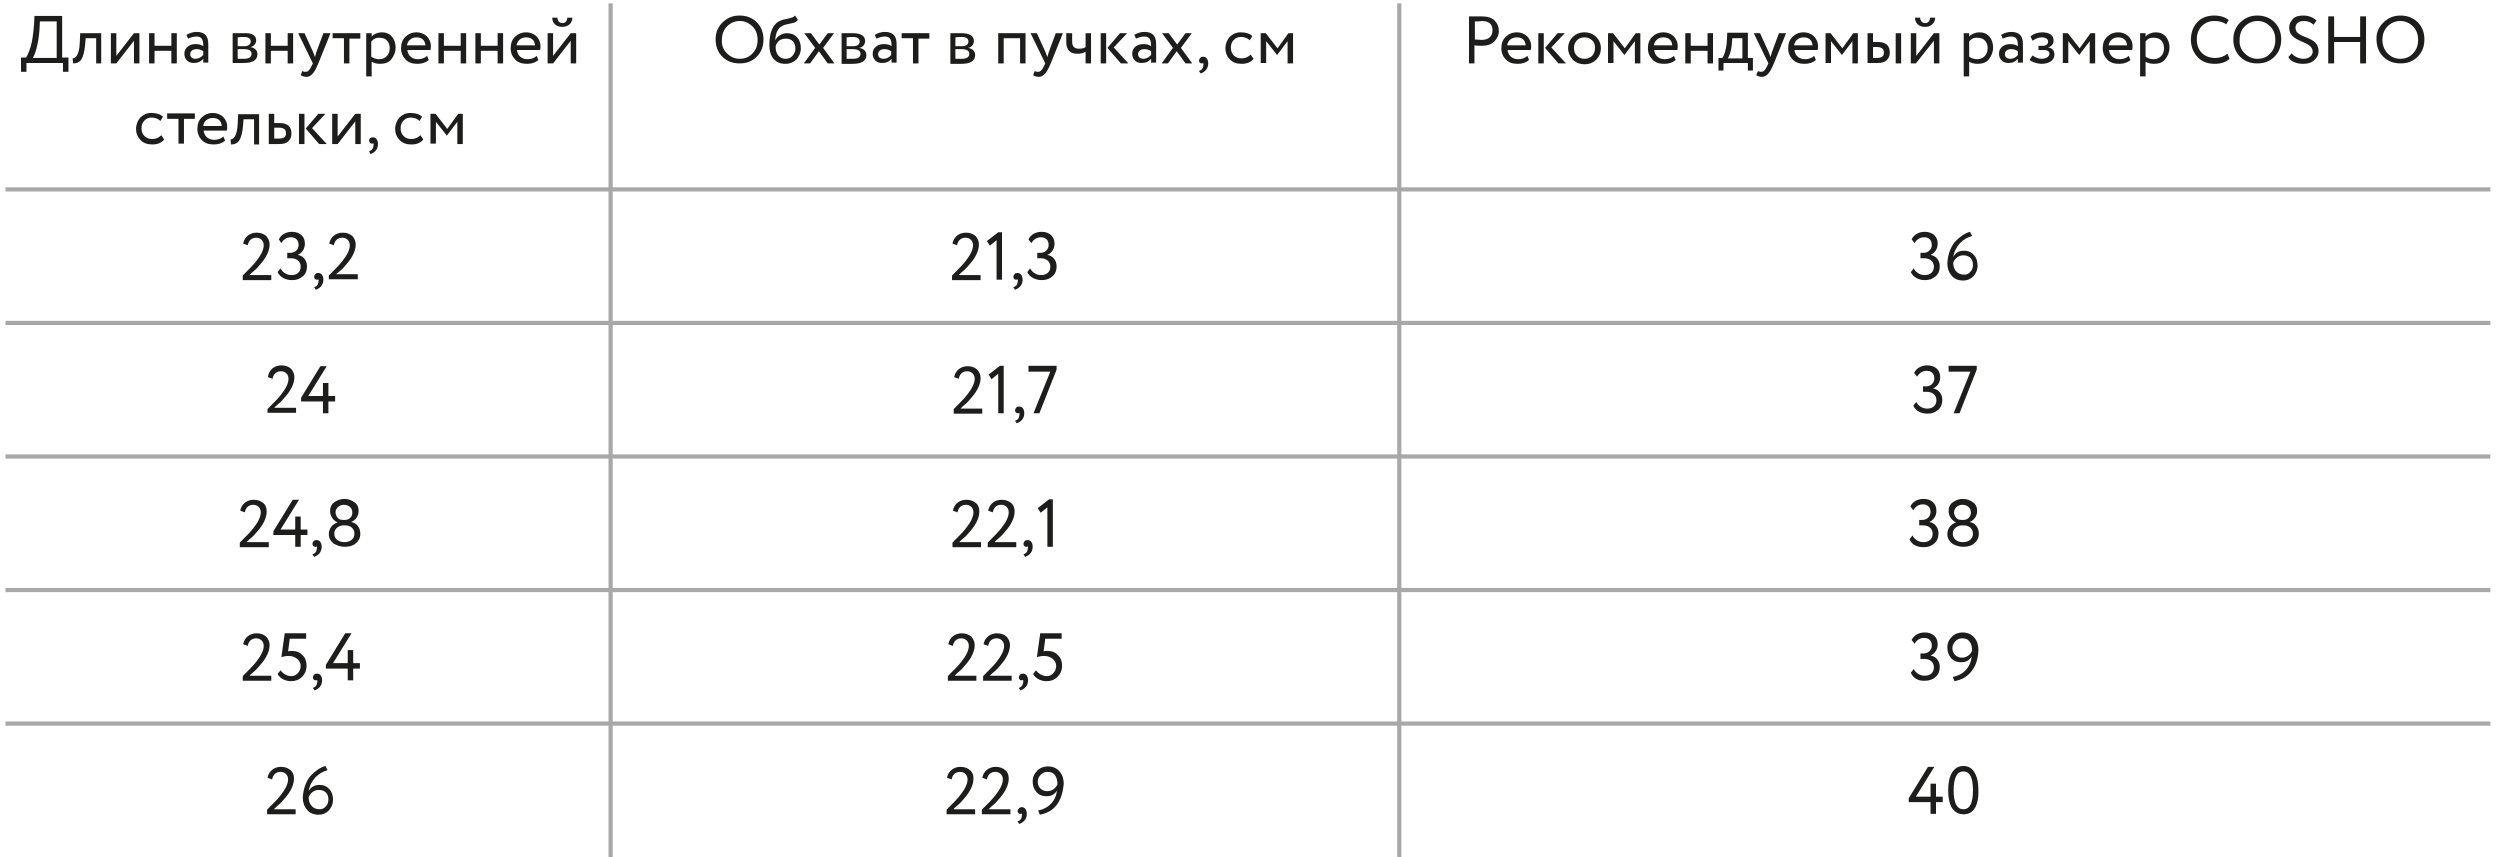 <?xml version="1.0" encoding="UTF-8"?> <!-- Generator: Adobe Illustrator 27.0.0, SVG Export Plug-In . SVG Version: 6.00 Build 0) --> <svg xmlns="http://www.w3.org/2000/svg" xmlns:xlink="http://www.w3.org/1999/xlink" id="Слой_1" x="0px" y="0px" viewBox="0 0 595.3 204.1" style="enable-background:new 0 0 595.3 204.1;" xml:space="preserve"> <style type="text/css"> .st0{fill:none;stroke:#A8A8A8;stroke-miterlimit:10;} .st1{fill:#1D1D1B;} </style> <g> <line class="st0" x1="1.3" y1="45.1" x2="593" y2="45.1"></line> <line class="st0" x1="1.3" y1="76.9" x2="593" y2="76.9"></line> <line class="st0" x1="1.3" y1="108.7" x2="593" y2="108.7"></line> <line class="st0" x1="1.3" y1="140.5" x2="593" y2="140.5"></line> <line class="st0" x1="145.4" y1="0.8" x2="145.4" y2="204.1"></line> <line class="st0" x1="333.2" y1="0.8" x2="333.2" y2="204.1"></line> <g> <g> <path class="st1" d="M5,17.1v-3.4h1.2c0.3-0.4,0.7-1.3,1.1-2.6c0.4-1.3,0.6-3,0.8-5.1l0.1-2.2h6.6v9.9h1.5v3.4H15v-2.1H6.3v2.1H5 z M9.4,7.1C9.3,8.8,9,10.3,8.7,11.5c-0.3,1.2-0.7,2-0.9,2.3h5.7V5.1H9.5L9.4,7.1z"></path> <path class="st1" d="M22.9,15.1V9.1h-2.5l-0.1,1.2c-0.3,4.1-1.4,4.8-2.9,4.8l-0.1-1.2c0.5,0,1.6-0.5,1.7-3.8l0.1-2.2h5v7.2H22.9z "></path> <path class="st1" d="M27.7,15.1h-1.3V7.9h1.3v5.4l4.2-5.4h1.3v7.2h-1.3V9.7L27.7,15.1z"></path> <path class="st1" d="M40.8,15.1v-3h-4v3h-1.3V7.9h1.3v3h4v-3h1.3v7.2H40.8z"></path> <path class="st1" d="M44.4,8.3c0.7-0.4,1.5-0.7,2.4-0.7c2,0,2.8,1,2.8,2.9v4.4h-1.2v-0.9c-0.6,0.7-1.3,1-2.3,1 c-1.3,0-2.2-0.9-2.2-2.2c0-1.4,1.1-2.3,2.7-2.3c0.8,0,1.4,0.2,1.8,0.5c0-1.5-0.3-2.3-1.6-2.3c-0.7,0-1.3,0.2-2,0.5L44.4,8.3z M48.4,13.1v-0.9c-0.4-0.3-1-0.5-1.6-0.5c-0.8,0-1.5,0.4-1.5,1.2c0,0.7,0.5,1.1,1.3,1.1C47.2,14,47.8,13.7,48.4,13.1z"></path> <path class="st1" d="M55.3,7.9c0.2,0,0.5,0,1.1,0s1.1,0,1.5,0C60,7.8,61,8.4,61,9.6c0,0.8-0.6,1.5-1.4,1.6v0 c1.1,0.2,1.7,0.8,1.7,1.7c0,1.4-1.1,2.1-3.3,2.1c-0.3,0-0.8,0-1.4,0c-0.6,0-1,0-1.2,0V7.9z M56.6,8.9V11h1.6 c0.9,0,1.5-0.4,1.5-1.1c0-0.7-0.5-1.1-1.6-1.1C57.7,8.8,57.3,8.8,56.6,8.9z M56.6,11.8V14c0.8,0,1.3,0,1.5,0 c1.2,0,1.8-0.4,1.8-1.2c0-0.7-0.6-1.1-1.8-1.1H56.6z"></path> <path class="st1" d="M68.5,15.1v-3h-4v3h-1.3V7.9h1.3v3h4v-3h1.3v7.2H68.5z"></path> <path class="st1" d="M78.7,7.9l-2.9,7.2c-0.5,1.2-1,2.1-1.4,2.5C74,18,73.6,18.3,73,18.3c-0.5,0-0.9-0.1-1.4-0.4l0.4-1 c0.3,0.2,0.6,0.2,0.8,0.2c0.6,0,1-0.5,1.5-1.6l0.2-0.4l-3.5-7.2h1.5l2.1,4.6c0,0.1,0.2,0.5,0.4,1.1c0.1-0.4,0.2-0.7,0.3-1.1 l1.7-4.6H78.7z"></path> <path class="st1" d="M79.2,9.1V7.9h6.6v1.3h-2.6v5.9h-1.3V9.1H79.2z"></path> <path class="st1" d="M87.2,18.3V7.9h1.3v0.8c0.5-0.6,1.5-1,2.4-1c1,0,1.8,0.3,2.4,1c0.6,0.7,0.9,1.6,0.9,2.6c0,1.1-0.4,2-1,2.8 s-1.6,1.1-2.7,1.1c-0.8,0-1.5-0.2-2-0.5v3.5H87.2z M88.4,9.9v3.6c0.6,0.4,1.2,0.6,1.9,0.6c1.5,0,2.5-1.1,2.5-2.6 c0-1.5-0.9-2.5-2.3-2.5C89.7,8.9,89,9.2,88.4,9.9z"></path> <path class="st1" d="M102.1,14.3c-0.7,0.6-1.6,0.9-2.7,0.9c-1.2,0-2.1-0.3-2.8-1c-0.7-0.7-1.1-1.6-1.1-2.7c0-1.1,0.3-2,1-2.7 c0.7-0.7,1.6-1.1,2.7-1.1c0.9,0,1.7,0.3,2.4,0.9c0.6,0.6,1,1.4,1,2.4c0,0.3,0,0.6-0.1,0.9H97c0.1,1.3,1.1,2.2,2.5,2.2 c0.9,0,1.7-0.3,2.2-0.8L102.1,14.3z M96.9,10.8h4.4c-0.1-1.2-0.8-1.9-2.1-1.9C97.9,8.9,97.1,9.7,96.9,10.8z"></path> <path class="st1" d="M109.7,15.1v-3h-4v3h-1.3V7.9h1.3v3h4v-3h1.3v7.2H109.7z"></path> <path class="st1" d="M118.5,15.1v-3h-4v3h-1.3V7.9h1.3v3h4v-3h1.3v7.2H118.5z"></path> <path class="st1" d="M128.2,14.3c-0.7,0.6-1.6,0.9-2.7,0.9c-1.2,0-2.1-0.3-2.8-1c-0.7-0.7-1.1-1.6-1.1-2.7c0-1.1,0.3-2,1-2.7 c0.7-0.7,1.6-1.1,2.7-1.1c0.9,0,1.7,0.3,2.4,0.9c0.6,0.6,1,1.4,1,2.4c0,0.3,0,0.6-0.1,0.9h-5.5c0.1,1.3,1.1,2.2,2.5,2.2 c0.9,0,1.7-0.3,2.2-0.8L128.2,14.3z M123,10.8h4.4c-0.1-1.2-0.8-1.9-2.1-1.9C124,8.9,123.2,9.7,123,10.8z"></path> <path class="st1" d="M131.7,15.1h-1.3V7.9h1.3v5.4l4.2-5.4h1.3v7.2h-1.3V9.7L131.7,15.1z M132.7,4.2c0.1,0.8,0.5,1.3,1.2,1.3 c0.7,0,1.1-0.4,1.2-1.3h1.2c0,1.3-1,2.2-2.4,2.2c-1.5,0-2.4-0.9-2.4-2.2H132.7z"></path> <path class="st1" d="M39.1,33.2c-0.6,0.8-1.6,1.2-2.8,1.2c-1.2,0-2.1-0.3-2.8-1c-0.7-0.7-1.1-1.6-1.1-2.7c0-1.1,0.4-2,1-2.7 c0.7-0.7,1.6-1.1,2.6-1.1c1.3,0,2.2,0.3,2.8,0.9l-0.6,1c-0.5-0.5-1.2-0.8-2.1-0.8c-0.7,0-1.2,0.2-1.7,0.7 c-0.5,0.5-0.7,1.1-0.7,1.8c0,0.8,0.2,1.4,0.7,1.9s1.1,0.7,1.9,0.7c0.8,0,1.5-0.3,2.1-0.9L39.1,33.2z"></path> <path class="st1" d="M39.8,28.3v-1.3h6.6v1.3h-2.6v5.9h-1.3v-5.9H39.8z"></path> <path class="st1" d="M53.6,33.5c-0.7,0.6-1.6,0.9-2.7,0.9c-1.2,0-2.1-0.3-2.8-1c-0.7-0.7-1.1-1.6-1.1-2.7c0-1.1,0.3-2,1-2.7 c0.7-0.7,1.6-1.1,2.7-1.1c0.9,0,1.7,0.3,2.4,0.9c0.6,0.6,1,1.4,1,2.4c0,0.3,0,0.6-0.1,0.9h-5.5c0.1,1.3,1.1,2.2,2.5,2.2 c0.9,0,1.7-0.3,2.2-0.8L53.6,33.5z M48.4,30h4.4c-0.1-1.2-0.8-1.9-2.1-1.9C49.4,28.1,48.5,28.9,48.4,30z"></path> <path class="st1" d="M60.5,34.3v-5.9h-2.5l-0.1,1.2c-0.3,4.1-1.4,4.8-2.9,4.8l-0.1-1.2c0.5,0,1.6-0.5,1.7-3.8l0.1-2.2h5v7.2H60.5 z"></path> <path class="st1" d="M64,34.3v-7.2h1.3v2.2h1.3c2,0,2.8,1,2.8,2.5c0,0.7-0.2,1.3-0.7,1.8c-0.5,0.5-1.2,0.7-2.3,0.7H64z M65.3,30.4v2.6h1.1c1.2,0,1.7-0.4,1.7-1.3c0-0.9-0.6-1.3-1.7-1.3H65.3z"></path> <path class="st1" d="M71.2,34.3v-7.2h1.3v7.2H71.2z M77.5,27.1l-3.2,3.4l3.5,3.8H76l-3.2-3.7l3-3.5H77.5z"></path> <path class="st1" d="M80.4,34.3h-1.3v-7.2h1.3v5.4l4.2-5.4h1.3v7.2h-1.3v-5.4L80.4,34.3z"></path> <path class="st1" d="M88.8,32.7c0.7,0,1.2,0.6,1.2,1.6c0,1.2-0.7,2-1.8,2.4L87.9,36c0.6-0.2,0.9-0.5,1-1.1c0.1-0.4,0.1-0.6,0-0.8 c-0.1,0.1-0.2,0.1-0.4,0.1c-0.3,0-0.6-0.3-0.6-0.7C87.9,33,88.2,32.7,88.8,32.7z"></path> <path class="st1" d="M100.8,33.2c-0.6,0.8-1.6,1.2-2.8,1.2c-1.2,0-2.1-0.3-2.8-1c-0.7-0.7-1.1-1.6-1.1-2.7c0-1.1,0.4-2,1-2.7 c0.7-0.7,1.6-1.1,2.6-1.1c1.3,0,2.2,0.3,2.8,0.9l-0.6,1c-0.5-0.5-1.2-0.8-2.1-0.8c-0.7,0-1.2,0.2-1.7,0.7 c-0.5,0.5-0.7,1.1-0.7,1.8c0,0.8,0.2,1.4,0.7,1.9s1.1,0.7,1.9,0.7c0.8,0,1.5-0.3,2.1-0.9L100.8,33.2z"></path> <path class="st1" d="M102.5,34.3v-7.2h1.2l2.8,3.6l2.6-3.6h1.1v7.2h-1.3V29l-2.5,3.3h0l-2.6-3.3v5.2H102.5z"></path> </g> </g> <g> <g> <path class="st1" d="M172,5.4c1.1-1.1,2.4-1.7,4.1-1.7c1.6,0,3,0.5,4.1,1.6c1.1,1.1,1.6,2.5,1.6,4.1c0,1.6-0.5,3-1.6,4.1 c-1.1,1.1-2.4,1.6-4.1,1.6c-1.6,0-3-0.5-4.1-1.6c-1.1-1.1-1.6-2.5-1.6-4.1C170.4,7.8,170.9,6.5,172,5.4z M173.1,12.7 c0.8,0.8,1.8,1.3,3,1.3c1.3,0,2.3-0.4,3.1-1.3c0.8-0.8,1.2-1.9,1.2-3.2c0-1.3-0.4-2.4-1.2-3.2c-0.8-0.8-1.8-1.3-3-1.3 c-1.2,0-2.2,0.4-3.1,1.3c-0.8,0.8-1.2,1.9-1.2,3.2C171.8,10.7,172.2,11.8,173.1,12.7z"></path> <path class="st1" d="M190,4.7c-0.3,0.4-0.6,0.6-0.9,0.7c-0.4,0.1-0.8,0.2-1.3,0.3s-1,0.2-1.4,0.4c-1.1,0.5-1.7,1.6-1.8,3.5h0 c0.5-1,1.6-1.7,2.8-1.7c2,0,3.3,1.4,3.3,3.6c0,1-0.4,1.9-1,2.6c-0.7,0.7-1.6,1.1-2.7,1.1c-1.2,0-2.1-0.4-2.8-1.2 c-0.7-0.8-1-1.9-1-3.3c0-3.1,0.9-5.1,2.7-5.8c0.4-0.2,0.9-0.3,1.4-0.4c1-0.2,1.6-0.3,2-0.8L190,4.7z M187,14 c0.7,0,1.3-0.2,1.7-0.7c0.4-0.5,0.7-1,0.7-1.7c0-1.5-0.8-2.4-2.3-2.4c-0.6,0-1.2,0.2-1.6,0.5c-0.4,0.4-0.7,0.8-0.8,1.3 C184.6,12.8,185.6,14,187,14z"></path> <path class="st1" d="M198.6,7.9l-2.6,3.5l2.7,3.7h-1.6l-2.1-2.9l-2.1,2.9h-1.5l2.7-3.7l-2.6-3.5h1.6l2,2.7l2-2.7H198.6z"></path> <path class="st1" d="M200.3,7.9c0.2,0,0.5,0,1.1,0s1.1,0,1.5,0c2.1,0,3.1,0.6,3.1,1.9c0,0.8-0.6,1.5-1.4,1.6v0 c1.1,0.2,1.7,0.8,1.7,1.7c0,1.4-1.1,2.1-3.3,2.1c-0.3,0-0.8,0-1.4,0c-0.6,0-1,0-1.2,0V7.9z M201.6,8.9V11h1.6 c0.9,0,1.5-0.4,1.5-1.1c0-0.7-0.5-1.1-1.6-1.1C202.7,8.8,202.2,8.8,201.6,8.9z M201.6,11.8V14c0.8,0,1.3,0,1.5,0 c1.2,0,1.8-0.4,1.8-1.2c0-0.7-0.6-1.1-1.8-1.1H201.6z"></path> <path class="st1" d="M208.3,8.3c0.7-0.4,1.5-0.7,2.4-0.7c2,0,2.8,1,2.8,2.9v4.4h-1.2v-0.9c-0.6,0.7-1.3,1-2.3,1 c-1.3,0-2.2-0.9-2.2-2.2c0-1.4,1.1-2.3,2.7-2.3c0.8,0,1.4,0.2,1.8,0.5c0-1.5-0.3-2.3-1.6-2.3c-0.7,0-1.3,0.2-2,0.5L208.3,8.3z M212.2,13.1v-0.9c-0.4-0.3-1-0.5-1.6-0.5c-0.8,0-1.5,0.4-1.5,1.2c0,0.7,0.5,1.1,1.3,1.1C211.1,14,211.7,13.7,212.2,13.1z"></path> <path class="st1" d="M214.7,9.1V7.9h6.6v1.3h-2.6v5.9h-1.3V9.1H214.7z"></path> <path class="st1" d="M226.2,7.9c0.2,0,0.5,0,1.1,0s1.1,0,1.5,0c2.1,0,3.1,0.6,3.1,1.9c0,0.8-0.6,1.5-1.4,1.6v0 c1.1,0.2,1.7,0.8,1.7,1.7c0,1.4-1.1,2.1-3.3,2.1c-0.3,0-0.8,0-1.4,0c-0.6,0-1,0-1.2,0V7.9z M227.5,8.9V11h1.6 c0.9,0,1.5-0.4,1.5-1.1c0-0.7-0.5-1.1-1.6-1.1C228.6,8.8,228.1,8.8,227.5,8.9z M227.5,11.8V14c0.8,0,1.3,0,1.5,0 c1.2,0,1.8-0.4,1.8-1.2c0-0.7-0.6-1.1-1.8-1.1H227.5z"></path> <path class="st1" d="M242.9,15.1v-6H239v6h-1.3V7.9h6.5v7.2H242.9z"></path> <path class="st1" d="M253.1,7.9l-2.9,7.2c-0.5,1.2-1,2.1-1.4,2.5c-0.4,0.4-0.9,0.7-1.4,0.7c-0.5,0-0.9-0.1-1.4-0.4l0.4-1 c0.3,0.2,0.6,0.2,0.8,0.2c0.6,0,1-0.5,1.5-1.6l0.2-0.4l-3.5-7.2h1.5l2.1,4.6c0,0.1,0.2,0.5,0.4,1.1c0.1-0.4,0.2-0.7,0.3-1.1 l1.7-4.6H253.1z"></path> <path class="st1" d="M259.8,7.9v7.2h-1.3v-2.8c-0.6,0.4-1.2,0.5-2,0.5c-1.7,0-2.6-0.9-2.6-2.8V7.9h1.4v2c0,1.1,0.5,1.7,1.6,1.7 c0.7,0,1.2-0.1,1.6-0.4V7.9H259.8z"></path> <path class="st1" d="M262.1,15.1V7.9h1.3v7.2H262.1z M268.4,7.9l-3.2,3.4l3.5,3.8h-1.8l-3.2-3.7l3-3.5H268.4z"></path> <path class="st1" d="M270.1,8.3c0.7-0.4,1.5-0.7,2.4-0.7c2,0,2.8,1,2.8,2.9v4.4h-1.2v-0.9c-0.6,0.7-1.3,1-2.3,1 c-1.3,0-2.2-0.9-2.2-2.2c0-1.4,1.1-2.3,2.7-2.3c0.8,0,1.4,0.2,1.8,0.5c0-1.5-0.3-2.3-1.6-2.3c-0.7,0-1.3,0.2-2,0.5L270.1,8.3z M274.1,13.1v-0.9c-0.4-0.3-1-0.5-1.6-0.5c-0.8,0-1.5,0.4-1.5,1.2c0,0.7,0.5,1.1,1.3,1.1C272.9,14,273.5,13.7,274.1,13.1z"></path> <path class="st1" d="M283.8,7.9l-2.6,3.5l2.7,3.7h-1.6l-2.1-2.9l-2.1,2.9h-1.5l2.7-3.7l-2.6-3.5h1.6l2,2.7l2-2.7H283.8z"></path> <path class="st1" d="M286.5,13.5c0.7,0,1.2,0.6,1.2,1.6c0,1.2-0.7,2-1.8,2.4l-0.4-0.6c0.6-0.2,0.9-0.5,1-1.1 c0.1-0.4,0.1-0.6,0-0.8c-0.1,0.1-0.2,0.1-0.4,0.1c-0.3,0-0.6-0.3-0.6-0.7C285.6,13.8,286,13.5,286.5,13.5z"></path> <path class="st1" d="M298.5,14c-0.6,0.8-1.6,1.2-2.8,1.2c-1.2,0-2.1-0.3-2.8-1c-0.7-0.7-1.1-1.6-1.1-2.7c0-1.1,0.4-2,1-2.7 c0.7-0.7,1.6-1.1,2.6-1.1c1.3,0,2.2,0.3,2.8,0.9l-0.6,1c-0.5-0.5-1.2-0.8-2.1-0.8c-0.7,0-1.2,0.2-1.7,0.7 c-0.5,0.5-0.7,1.1-0.7,1.8c0,0.8,0.2,1.4,0.7,1.9s1.1,0.7,1.9,0.7c0.8,0,1.5-0.3,2.1-0.9L298.5,14z"></path> <path class="st1" d="M300.2,15.1V7.9h1.2l2.8,3.6l2.6-3.6h1.1v7.2h-1.3V9.8l-2.5,3.3h0l-2.6-3.3v5.2H300.2z"></path> </g> </g> <g> <g> <path class="st1" d="M351.2,15.1h-1.4V3.9c0.2,0,0.7,0,1.4,0c0.8,0,1.3,0,1.5,0c1.5,0,2.5,0.3,3.2,1c0.7,0.7,1,1.5,1,2.5 c0,1-0.4,1.8-1.1,2.5c-0.7,0.7-1.7,1-3,1c-0.6,0-1.2,0-1.7-0.1V15.1z M351.2,5.1v4.3c0.6,0,1.2,0.1,1.6,0.1 c1.6,0,2.6-0.8,2.6-2.3c0-1.4-0.8-2.2-2.6-2.2C352.5,5.1,351.9,5.1,351.2,5.1z"></path> <path class="st1" d="M364.1,14.3c-0.7,0.6-1.6,0.9-2.7,0.9c-1.2,0-2.1-0.3-2.8-1c-0.7-0.7-1.1-1.6-1.1-2.7c0-1.1,0.3-2,1-2.7 c0.7-0.7,1.6-1.1,2.7-1.1c0.9,0,1.7,0.3,2.4,0.9c0.6,0.6,1,1.4,1,2.4c0,0.3,0,0.6-0.1,0.9H359c0.1,1.3,1.1,2.2,2.5,2.2 c0.9,0,1.7-0.3,2.2-0.8L364.1,14.3z M358.9,10.8h4.4c-0.1-1.2-0.8-1.9-2.1-1.9C359.9,8.9,359,9.7,358.9,10.8z"></path> <path class="st1" d="M366.3,15.1V7.9h1.3v7.2H366.3z M372.6,7.9l-3.2,3.4l3.5,3.8h-1.8l-3.2-3.7l3-3.5H372.6z"></path> <path class="st1" d="M373.4,11.5c0-1.1,0.4-2,1.1-2.7c0.7-0.7,1.6-1.1,2.8-1.1c1.1,0,2.1,0.4,2.8,1.1c0.7,0.7,1.1,1.6,1.1,2.7 s-0.4,2-1.1,2.7c-0.7,0.7-1.6,1.1-2.8,1.1c-1.1,0-2.1-0.4-2.8-1.1C373.8,13.4,373.4,12.5,373.4,11.5z M375.5,13.3 c0.5,0.5,1.1,0.7,1.8,0.7c1.5,0,2.5-1,2.5-2.6c0-0.8-0.2-1.4-0.7-1.8c-0.5-0.5-1.1-0.7-1.8-0.7c-0.7,0-1.3,0.2-1.8,0.7 c-0.5,0.5-0.7,1.1-0.7,1.8C374.8,12.2,375,12.8,375.5,13.3z"></path> <path class="st1" d="M382.9,15.1V7.9h1.2l2.8,3.6l2.6-3.6h1.1v7.2h-1.3V9.8l-2.5,3.3h0l-2.6-3.3v5.2H382.9z"></path> <path class="st1" d="M399,14.3c-0.7,0.6-1.6,0.9-2.7,0.9c-1.2,0-2.1-0.3-2.8-1c-0.7-0.7-1.1-1.6-1.1-2.7c0-1.1,0.3-2,1-2.7 c0.7-0.7,1.6-1.1,2.7-1.1c0.9,0,1.7,0.3,2.4,0.9c0.6,0.6,1,1.4,1,2.4c0,0.3,0,0.6-0.1,0.9h-5.5c0.1,1.3,1.1,2.2,2.5,2.2 c0.9,0,1.7-0.3,2.2-0.8L399,14.3z M393.8,10.8h4.4c-0.1-1.2-0.8-1.9-2.1-1.9C394.8,8.9,394,9.7,393.8,10.8z"></path> <path class="st1" d="M406.6,15.1v-3h-4v3h-1.3V7.9h1.3v3h4v-3h1.3v7.2H406.6z"></path> <path class="st1" d="M409.2,16.8v-3h0.9c0.5-0.6,1-2.2,1.1-4.1l0.1-1.9h4.9v6h1.2v3h-1.2v-1.8h-5.8v1.8H409.2z M412.4,10.3 c-0.1,1.7-0.6,3.1-1,3.6h3.5V9.1h-2.4L412.4,10.3z"></path> <path class="st1" d="M425.3,7.9l-2.9,7.2c-0.5,1.2-1,2.1-1.4,2.5c-0.4,0.4-0.9,0.7-1.4,0.7c-0.5,0-0.9-0.1-1.4-0.4l0.4-1 c0.3,0.2,0.6,0.2,0.8,0.2c0.6,0,1-0.5,1.5-1.6l0.2-0.4l-3.5-7.2h1.5l2.1,4.6c0,0.1,0.2,0.5,0.4,1.1c0.1-0.4,0.2-0.7,0.3-1.1 l1.7-4.6H425.3z"></path> <path class="st1" d="M432.4,14.3c-0.7,0.6-1.6,0.9-2.7,0.9c-1.2,0-2.1-0.3-2.8-1c-0.7-0.7-1.1-1.6-1.1-2.7c0-1.1,0.3-2,1-2.7 c0.7-0.7,1.6-1.1,2.7-1.1c0.9,0,1.7,0.3,2.4,0.9c0.6,0.6,1,1.4,1,2.4c0,0.3,0,0.6-0.1,0.9h-5.5c0.1,1.3,1.1,2.2,2.5,2.2 c0.9,0,1.7-0.3,2.2-0.8L432.4,14.3z M427.2,10.8h4.4c-0.1-1.2-0.8-1.9-2.1-1.9C428.2,8.9,427.4,9.7,427.2,10.8z"></path> <path class="st1" d="M434.7,15.1V7.9h1.2l2.8,3.6l2.6-3.6h1.1v7.2h-1.3V9.8l-2.5,3.3h0L436,9.8v5.2H434.7z"></path> <path class="st1" d="M444.7,15.1V7.9h1.3V10h1.2c2,0,2.8,1,2.8,2.5c0,0.7-0.2,1.3-0.7,1.8c-0.5,0.5-1.2,0.7-2.3,0.7H444.7z M446,11.2v2.6h0.9c1.2,0,1.7-0.4,1.7-1.3s-0.6-1.3-1.7-1.3H446z M451.4,15.1V7.9h1.3v7.2H451.4z"></path> <path class="st1" d="M456.2,15.1H455V7.9h1.3v5.4l4.2-5.4h1.3v7.2h-1.3V9.7L456.2,15.1z M457.2,4.2c0.1,0.8,0.5,1.3,1.2,1.3 c0.7,0,1.1-0.4,1.2-1.3h1.2c0,1.3-1,2.2-2.4,2.2c-1.5,0-2.4-0.9-2.4-2.2H457.2z"></path> <path class="st1" d="M467.6,18.3V7.9h1.3v0.8c0.5-0.6,1.5-1,2.4-1c1,0,1.8,0.3,2.4,1c0.6,0.7,0.9,1.6,0.9,2.6c0,1.1-0.4,2-1,2.8 s-1.6,1.1-2.7,1.1c-0.8,0-1.5-0.2-2-0.5v3.5H467.6z M468.9,9.9v3.6c0.6,0.4,1.2,0.6,1.9,0.6c1.5,0,2.5-1.1,2.5-2.6 c0-1.5-0.9-2.5-2.3-2.5C470.1,8.9,469.4,9.2,468.9,9.9z"></path> <path class="st1" d="M476.5,8.3c0.7-0.4,1.5-0.7,2.4-0.7c2,0,2.8,1,2.8,2.9v4.4h-1.2v-0.9c-0.6,0.7-1.3,1-2.3,1 c-1.3,0-2.2-0.9-2.2-2.2c0-1.4,1.1-2.3,2.7-2.3c0.8,0,1.4,0.2,1.8,0.5c0-1.5-0.3-2.3-1.6-2.3c-0.7,0-1.3,0.2-2,0.5L476.5,8.3z M480.5,13.1v-0.9c-0.4-0.3-1-0.5-1.6-0.5c-0.8,0-1.5,0.4-1.5,1.2c0,0.7,0.5,1.1,1.3,1.1C479.4,14,480,13.7,480.5,13.1z"></path> <path class="st1" d="M484.5,14.9c-0.6-0.2-1-0.4-1.2-0.7l0.7-1c0.6,0.5,1.5,0.8,2.1,0.8c1.1,0,1.9-0.5,1.9-1.2 c0-0.6-0.5-0.9-1.4-0.9h-1.2v-1h1.1c0.7,0,1.2-0.4,1.2-1c0-0.6-0.6-1-1.5-1c-0.8,0-1.5,0.3-2.2,0.8l-0.5-1c0.6-0.6,1.7-1,2.8-1 c1.7,0,2.7,0.7,2.7,1.9c0,0.8-0.4,1.4-1.3,1.7v0c1,0.1,1.5,0.8,1.5,1.7c0,1.3-1.2,2.2-3.1,2.2C485.7,15.2,485.1,15.1,484.5,14.9z "></path> <path class="st1" d="M491.2,15.1V7.9h1.2l2.8,3.6l2.6-3.6h1.1v7.2h-1.3V9.8l-2.5,3.3h0l-2.6-3.3v5.2H491.2z"></path> <path class="st1" d="M507.3,14.3c-0.7,0.6-1.6,0.9-2.7,0.9c-1.2,0-2.1-0.3-2.8-1c-0.7-0.7-1.1-1.6-1.1-2.7c0-1.1,0.3-2,1-2.7 c0.7-0.7,1.6-1.1,2.7-1.1c0.9,0,1.7,0.3,2.4,0.9c0.6,0.6,1,1.4,1,2.4c0,0.3,0,0.6-0.1,0.9h-5.5c0.1,1.3,1.1,2.2,2.5,2.2 c0.9,0,1.7-0.3,2.2-0.8L507.3,14.3z M502.1,10.8h4.4c-0.1-1.2-0.8-1.9-2.1-1.9C503.1,8.9,502.3,9.7,502.1,10.8z"></path> <path class="st1" d="M509.6,18.3V7.9h1.3v0.8c0.5-0.6,1.5-1,2.4-1c1,0,1.8,0.3,2.4,1c0.6,0.7,0.9,1.6,0.9,2.6c0,1.1-0.4,2-1,2.8 s-1.6,1.1-2.7,1.1c-0.8,0-1.5-0.2-2-0.5v3.5H509.6z M510.9,9.9v3.6c0.6,0.4,1.2,0.6,1.9,0.6c1.5,0,2.5-1.1,2.5-2.6 c0-1.5-0.9-2.5-2.3-2.5C512.1,8.9,511.4,9.2,510.9,9.9z"></path> <path class="st1" d="M530.9,14c-0.8,0.8-2.1,1.2-3.5,1.2c-1.7,0-3.1-0.5-4.1-1.6c-1-1.1-1.6-2.4-1.6-4.2c0-1.6,0.5-3,1.5-4.1 c1-1.1,2.4-1.6,4.1-1.6c1.4,0,2.6,0.4,3.4,1.1l-0.6,1c-0.8-0.6-1.7-0.8-2.8-0.8c-1.2,0-2.2,0.4-3,1.2c-0.8,0.8-1.2,1.9-1.2,3.2 c0,1.3,0.4,2.4,1.2,3.2c0.8,0.8,1.9,1.2,3.2,1.2c1.1,0,2-0.3,2.9-1L530.9,14z"></path> <path class="st1" d="M533.4,5.4c1.1-1.1,2.4-1.7,4.1-1.7c1.6,0,3,0.5,4.1,1.6c1.1,1.1,1.6,2.5,1.6,4.1c0,1.6-0.5,3-1.6,4.1 c-1.1,1.1-2.4,1.6-4.1,1.6c-1.6,0-3-0.5-4.1-1.6c-1.1-1.1-1.6-2.5-1.6-4.1C531.8,7.8,532.3,6.5,533.4,5.4z M534.5,12.7 c0.8,0.8,1.8,1.3,3,1.3c1.3,0,2.3-0.4,3.1-1.3c0.8-0.8,1.2-1.9,1.2-3.2c0-1.3-0.4-2.4-1.2-3.2c-0.8-0.8-1.8-1.3-3-1.3 c-1.2,0-2.2,0.4-3.1,1.3c-0.8,0.8-1.2,1.9-1.2,3.2C533.2,10.7,533.6,11.8,534.5,12.7z"></path> <path class="st1" d="M545.1,6.6c0-0.8,0.3-1.5,0.9-2.1c0.6-0.6,1.4-0.8,2.5-0.8c1.3,0,2.4,0.5,3.1,1.2l-0.7,1 c-0.6-0.6-1.4-0.9-2.3-0.9c-1.2,0-2,0.6-2,1.6c0,2.8,5.5,1.7,5.5,5.6c0,0.9-0.4,1.6-1.1,2.2c-0.7,0.6-1.6,0.8-2.6,0.8 c-0.7,0-1.4-0.1-2.1-0.4c-0.7-0.3-1.2-0.7-1.4-1.2l0.8-0.9c0.6,0.8,1.8,1.3,2.8,1.3c1.2,0,2.2-0.7,2.2-1.7 C550.6,9.5,545.1,10.3,545.1,6.6z"></path> <path class="st1" d="M562,15.1V10h-6.2v5.1h-1.4V3.9h1.4v4.9h6.2V3.9h1.4v11.2H562z"></path> <path class="st1" d="M567.5,5.4c1.1-1.1,2.4-1.7,4.1-1.7c1.6,0,3,0.5,4.1,1.6c1.1,1.1,1.6,2.5,1.6,4.1c0,1.6-0.5,3-1.6,4.1 c-1.1,1.1-2.4,1.6-4.1,1.6c-1.6,0-3-0.5-4.1-1.6c-1.1-1.1-1.6-2.5-1.6-4.1C565.8,7.8,566.4,6.5,567.5,5.4z M568.5,12.7 c0.8,0.8,1.8,1.3,3,1.3c1.3,0,2.3-0.4,3.1-1.3c0.8-0.8,1.2-1.9,1.2-3.2c0-1.3-0.4-2.4-1.2-3.2c-0.8-0.8-1.8-1.3-3-1.3 c-1.2,0-2.2,0.4-3.1,1.3c-0.8,0.8-1.2,1.9-1.2,3.2C567.3,10.7,567.7,11.8,568.5,12.7z"></path> </g> </g> <g> <path class="st1" d="M57.8,66.6v-1c1.5-1.5,2.6-2.6,3.2-3.4c1.2-1.5,1.8-2.8,1.8-3.8c0-1-0.7-1.8-1.8-1.8c-1,0-1.8,0.6-2,1.8 l-1.1-0.4c0.3-1.6,1.6-2.6,3.2-2.6c1,0,1.7,0.3,2.3,0.8c0.5,0.6,0.8,1.2,0.8,2c0,1.5-0.8,3.1-2.1,4.6c-0.6,0.7-1.1,1.3-1.5,1.6 s-0.8,0.7-1.2,1.1h5.2v1.2H57.8z"></path> <path class="st1" d="M66.1,64.8l0.7-0.9c0.5,1,1.5,1.6,2.6,1.6c1.4,0,2.2-0.8,2.2-2c0-1.2-0.9-2-2.3-2h-0.9v-1.3h0.8 c0.5,0,1-0.2,1.3-0.5c0.4-0.4,0.6-0.8,0.6-1.4c0-1.1-0.7-1.8-1.8-1.8c-1,0-1.8,0.5-2.3,1.4L66.4,57c0.5-1.1,1.7-1.8,3.1-1.8 c1.9,0,3.1,1.1,3.1,2.8c0,1.2-0.6,2.2-1.7,2.7v0c1.3,0.2,2.2,1.3,2.2,2.7c0,1-0.3,1.8-1,2.4s-1.5,0.9-2.5,0.9 C67.9,66.7,66.7,66,66.1,64.8z"></path> <path class="st1" d="M75.8,65c0.7,0,1.2,0.6,1.2,1.6c0,1.2-0.7,2-1.8,2.4l-0.4-0.6c0.6-0.2,0.9-0.5,1-1.1c0.1-0.4,0.1-0.6,0-0.8 c-0.1,0.1-0.2,0.1-0.4,0.1c-0.3,0-0.6-0.3-0.6-0.7C74.9,65.3,75.2,65,75.8,65z"></path> <path class="st1" d="M78.3,66.6v-1c1.5-1.5,2.6-2.6,3.2-3.4c1.2-1.5,1.8-2.8,1.8-3.8c0-1-0.7-1.8-1.8-1.8c-1,0-1.8,0.6-2,1.8 l-1.1-0.4c0.3-1.6,1.6-2.6,3.2-2.6c1,0,1.7,0.3,2.3,0.8c0.5,0.6,0.8,1.2,0.8,2c0,1.5-0.8,3.1-2.1,4.6c-0.6,0.7-1.1,1.3-1.5,1.6 S80.4,65,80,65.3h5.2v1.2H78.3z"></path> </g> <g> <path class="st1" d="M226.7,66.6v-1c1.5-1.5,2.6-2.6,3.2-3.4c1.2-1.5,1.8-2.8,1.8-3.8c0-1-0.7-1.8-1.8-1.8c-1,0-1.8,0.6-2,1.8 l-1.1-0.4c0.3-1.6,1.6-2.6,3.2-2.6c1,0,1.7,0.3,2.3,0.8c0.5,0.6,0.8,1.2,0.8,2c0,1.5-0.8,3.1-2.1,4.6c-0.6,0.7-1.1,1.3-1.5,1.6 s-0.8,0.7-1.2,1.1h5.2v1.2H226.7z"></path> <path class="st1" d="M235,57.4l2.7-2.1h0.9v11.3h-1.3v-9.4l-1.6,1.3L235,57.4z"></path> <path class="st1" d="M242.3,65c0.7,0,1.2,0.6,1.2,1.6c0,1.2-0.7,2-1.8,2.4l-0.4-0.6c0.6-0.2,0.9-0.5,1-1.1c0.1-0.4,0.1-0.6,0-0.8 c-0.1,0.1-0.2,0.1-0.4,0.1c-0.3,0-0.6-0.3-0.6-0.7C241.4,65.3,241.7,65,242.3,65z"></path> <path class="st1" d="M244.6,64.8l0.7-0.9c0.5,1,1.5,1.6,2.6,1.6c1.4,0,2.2-0.8,2.2-2c0-1.2-0.9-2-2.3-2H247v-1.3h0.8 c0.5,0,1-0.2,1.3-0.5c0.4-0.4,0.6-0.8,0.6-1.4c0-1.1-0.7-1.8-1.8-1.8c-1,0-1.8,0.5-2.3,1.4l-0.7-0.9c0.5-1.1,1.7-1.8,3.1-1.8 c1.9,0,3.1,1.1,3.1,2.8c0,1.2-0.6,2.2-1.7,2.7v0c1.3,0.2,2.2,1.3,2.2,2.7c0,1-0.3,1.8-1,2.4s-1.5,0.9-2.5,0.9 C246.5,66.7,245.2,66,244.6,64.8z"></path> </g> <g> <path class="st1" d="M455,64.8l0.7-0.9c0.5,1,1.5,1.6,2.6,1.6c1.4,0,2.2-0.8,2.2-2c0-1.2-0.9-2-2.3-2h-0.9v-1.3h0.8 c0.5,0,1-0.2,1.3-0.5c0.4-0.4,0.6-0.8,0.6-1.4c0-1.1-0.7-1.8-1.8-1.8c-1,0-1.8,0.5-2.3,1.4l-0.7-0.9c0.5-1.1,1.7-1.8,3.1-1.8 c1.9,0,3.1,1.1,3.1,2.8c0,1.2-0.6,2.2-1.7,2.7v0c1.3,0.2,2.2,1.3,2.2,2.7c0,1-0.3,1.8-1,2.4s-1.5,0.9-2.5,0.9 C456.8,66.7,455.6,66,455,64.8z"></path> <path class="st1" d="M465.5,57.6c1.1-1.2,2.4-2.1,3.6-2.4l0.5,1c-1.1,0.3-2,0.8-2.9,1.7c-0.8,0.9-1.4,2-1.6,3.3 c0.5-1,1.4-1.5,2.6-1.5c0.9,0,1.7,0.3,2.3,1c0.6,0.6,0.9,1.5,0.9,2.5c0,1.1-0.4,1.9-1,2.6c-0.7,0.7-1.5,1-2.4,1 c-1.2,0-2.2-0.4-2.8-1.2c-0.7-0.8-1-1.8-1-2.9C463.8,60.6,464.5,58.8,465.5,57.6z M465.8,64.6c0.4,0.5,1.1,0.8,1.9,0.8 c0.6,0,1.1-0.2,1.5-0.7c0.4-0.4,0.6-1,0.6-1.6c0-1.4-0.8-2.3-2.3-2.3c-1.2,0-2,0.8-2.4,1.7C465.1,63.4,465.3,64.1,465.8,64.6z"></path> </g> <g> <path class="st1" d="M63.7,98.4v-1c1.5-1.5,2.6-2.6,3.2-3.4c1.2-1.5,1.8-2.8,1.8-3.8c0-1-0.7-1.8-1.8-1.8c-1,0-1.8,0.6-2,1.8 l-1.1-0.4C64,88,65.4,87,67,87c1,0,1.7,0.3,2.3,0.8c0.5,0.6,0.8,1.2,0.8,2c0,1.5-0.8,3.1-2.1,4.6c-0.6,0.7-1.1,1.3-1.5,1.6 s-0.8,0.7-1.2,1.1h5.2v1.2H63.7z"></path> <path class="st1" d="M76.9,98.4v-2.8h-5.2v-0.9l4.6-7.5h1.5l-4.4,7.1h3.5v-3.1h1.3v3.1h1.6v1.3h-1.6v2.8H76.9z"></path> </g> <g> <path class="st1" d="M227.1,98.4v-1c1.5-1.5,2.6-2.6,3.2-3.4c1.2-1.5,1.8-2.8,1.8-3.8c0-1-0.7-1.8-1.8-1.8c-1,0-1.8,0.6-2,1.8 l-1.1-0.4c0.3-1.6,1.6-2.6,3.2-2.6c1,0,1.7,0.3,2.3,0.8c0.5,0.6,0.8,1.2,0.8,2c0,1.5-0.8,3.1-2.1,4.6c-0.6,0.7-1.1,1.3-1.5,1.6 s-0.8,0.7-1.2,1.1h5.2v1.2H227.1z"></path> <path class="st1" d="M235.4,89.2l2.7-2.1h0.9v11.3h-1.3v-9.4l-1.6,1.3L235.4,89.2z"></path> <path class="st1" d="M242.7,96.8c0.7,0,1.2,0.6,1.2,1.6c0,1.2-0.7,2-1.8,2.4l-0.4-0.6c0.6-0.2,0.9-0.5,1-1.1 c0.1-0.4,0.1-0.6,0-0.8c-0.1,0.1-0.2,0.1-0.4,0.1c-0.3,0-0.6-0.3-0.6-0.7C241.8,97.1,242.1,96.8,242.7,96.8z"></path> <path class="st1" d="M244.9,88.4v-1.3h6.7V88l-4.1,10.4h-1.4l4-9.9H244.9z"></path> </g> <g> <path class="st1" d="M455.6,96.6l0.7-0.9c0.5,1,1.5,1.6,2.6,1.6c1.4,0,2.2-0.8,2.2-2c0-1.2-0.9-2-2.3-2h-0.9V92h0.8 c0.5,0,1-0.2,1.3-0.5c0.4-0.4,0.6-0.8,0.6-1.4c0-1.1-0.7-1.8-1.8-1.8c-1,0-1.8,0.5-2.3,1.4l-0.7-0.9c0.5-1.1,1.7-1.8,3.1-1.8 c1.9,0,3.1,1.1,3.1,2.8c0,1.2-0.6,2.2-1.7,2.7v0c1.3,0.2,2.2,1.3,2.2,2.7c0,1-0.3,1.8-1,2.4s-1.5,0.9-2.5,0.9 C457.4,98.5,456.1,97.8,455.6,96.6z"></path> <path class="st1" d="M464,88.4v-1.3h6.7V88l-4.1,10.4h-1.4l4-9.9H464z"></path> </g> <g> <path class="st1" d="M57.1,130.2v-1c1.5-1.5,2.6-2.6,3.2-3.4c1.2-1.5,1.8-2.8,1.8-3.8c0-1-0.7-1.8-1.8-1.8c-1,0-1.8,0.6-2,1.8 l-1.1-0.4c0.3-1.6,1.6-2.6,3.2-2.6c1,0,1.7,0.3,2.3,0.8s0.8,1.2,0.8,2c0,1.5-0.8,3.1-2.1,4.6c-0.6,0.7-1.1,1.3-1.5,1.6 s-0.8,0.7-1.2,1.1H64v1.2H57.1z"></path> <path class="st1" d="M70.3,130.2v-2.8h-5.2v-0.9l4.6-7.5h1.5l-4.4,7.1h3.5V123h1.3v3.1h1.6v1.3h-1.6v2.8H70.3z"></path> <path class="st1" d="M75.4,128.6c0.7,0,1.2,0.6,1.2,1.6c0,1.2-0.7,2-1.8,2.4l-0.4-0.6c0.6-0.2,0.9-0.5,1-1.1 c0.1-0.4,0.1-0.6,0-0.8c-0.1,0.1-0.2,0.1-0.4,0.1c-0.3,0-0.6-0.3-0.6-0.7C74.5,128.9,74.8,128.6,75.4,128.6z"></path> <path class="st1" d="M80.4,124.4L80.4,124.4c-1-0.4-1.8-1.5-1.8-2.7c0-0.9,0.3-1.6,1-2.1c0.7-0.5,1.5-0.8,2.4-0.8s1.7,0.3,2.4,0.8 c0.7,0.5,1,1.2,1,2.1c0,1.1-0.7,2.2-1.8,2.6v0c1.3,0.2,2.2,1.3,2.2,2.8c0,1-0.4,1.7-1.1,2.3s-1.6,0.8-2.6,0.8s-1.9-0.3-2.7-0.8 c-0.7-0.6-1.1-1.3-1.1-2.2C78.3,125.9,79.1,124.8,80.4,124.4z M81.8,125.1c-0.6,0-1.1,0.2-1.6,0.6c-0.4,0.4-0.6,0.8-0.6,1.4 c0,1.2,1,2,2.4,2c1.4,0,2.4-0.8,2.4-2c0-1.2-0.9-2-2.2-2H81.8z M82.2,123.8c0.5,0,0.9-0.2,1.2-0.5c0.4-0.4,0.5-0.8,0.5-1.3 c0-1.1-0.9-1.8-2-1.8c-1.1,0-2,0.8-2,1.8c0,0.5,0.2,0.9,0.5,1.3s0.8,0.5,1.3,0.5H82.2z"></path> </g> <g> <path class="st1" d="M226.8,130.2v-1c1.5-1.5,2.6-2.6,3.2-3.4c1.2-1.5,1.8-2.8,1.8-3.8c0-1-0.7-1.8-1.8-1.8c-1,0-1.8,0.6-2,1.8 l-1.1-0.4c0.3-1.6,1.6-2.6,3.2-2.6c1,0,1.7,0.3,2.3,0.8s0.8,1.2,0.8,2c0,1.5-0.8,3.1-2.1,4.6c-0.6,0.7-1.1,1.3-1.5,1.6 s-0.8,0.7-1.2,1.1h5.2v1.2H226.8z"></path> <path class="st1" d="M235.2,130.2v-1c1.5-1.5,2.6-2.6,3.2-3.4c1.2-1.5,1.8-2.8,1.8-3.8c0-1-0.7-1.8-1.8-1.8c-1,0-1.8,0.6-2,1.8 l-1.1-0.4c0.3-1.6,1.6-2.6,3.2-2.6c1,0,1.7,0.3,2.3,0.8s0.8,1.2,0.8,2c0,1.5-0.8,3.1-2.1,4.6c-0.6,0.7-1.1,1.3-1.5,1.6 s-0.8,0.7-1.2,1.1h5.2v1.2H235.2z"></path> <path class="st1" d="M244.7,128.6c0.7,0,1.2,0.6,1.2,1.6c0,1.2-0.7,2-1.8,2.4l-0.4-0.6c0.6-0.2,0.9-0.5,1-1.1 c0.1-0.4,0.1-0.6,0-0.8c-0.1,0.1-0.2,0.1-0.4,0.1c-0.3,0-0.6-0.3-0.6-0.7C243.8,128.9,244.1,128.6,244.7,128.6z"></path> <path class="st1" d="M247.1,121l2.7-2.1h0.9v11.3h-1.3v-9.4l-1.6,1.3L247.1,121z"></path> </g> <g> <path class="st1" d="M454.7,128.4l0.7-0.9c0.5,1,1.5,1.6,2.6,1.6c1.4,0,2.2-0.8,2.2-2c0-1.2-0.9-2-2.3-2h-0.9v-1.3h0.8 c0.5,0,1-0.2,1.3-0.5c0.4-0.4,0.6-0.8,0.6-1.4c0-1.1-0.7-1.8-1.8-1.8c-1,0-1.8,0.5-2.3,1.4l-0.7-0.9c0.5-1.1,1.7-1.8,3.1-1.8 c1.9,0,3.1,1.1,3.1,2.8c0,1.2-0.6,2.2-1.7,2.7v0c1.3,0.2,2.2,1.3,2.2,2.7c0,1-0.3,1.8-1,2.4c-0.7,0.6-1.5,0.9-2.5,0.9 C456.5,130.3,455.2,129.7,454.7,128.4z"></path> <path class="st1" d="M465.8,124.4L465.8,124.4c-1-0.4-1.8-1.5-1.8-2.7c0-0.9,0.3-1.6,1-2.1c0.7-0.5,1.5-0.8,2.4-0.8 s1.7,0.3,2.4,0.8c0.7,0.5,1,1.2,1,2.1c0,1.1-0.7,2.2-1.8,2.6v0c1.3,0.2,2.2,1.3,2.2,2.8c0,1-0.4,1.7-1.1,2.3 c-0.7,0.6-1.6,0.8-2.6,0.8c-1,0-1.9-0.3-2.7-0.8c-0.7-0.6-1.1-1.3-1.1-2.2C463.7,125.9,464.5,124.8,465.8,124.4z M467.2,125.1 c-0.6,0-1.1,0.2-1.6,0.6c-0.4,0.4-0.6,0.8-0.6,1.4c0,1.2,1,2,2.4,2c1.4,0,2.4-0.8,2.4-2c0-1.2-0.9-2-2.2-2H467.2z M467.6,123.8 c0.5,0,0.9-0.2,1.2-0.5c0.4-0.4,0.5-0.8,0.5-1.3c0-1.1-0.9-1.8-2-1.8s-2,0.8-2,1.8c0,0.5,0.2,0.9,0.5,1.3s0.8,0.5,1.3,0.5H467.6z"></path> </g> <g> <path class="st1" d="M57.8,162v-1c1.5-1.5,2.6-2.6,3.2-3.4c1.2-1.5,1.8-2.8,1.8-3.8s-0.7-1.8-1.8-1.8c-1,0-1.8,0.6-2,1.8l-1.1-0.4 c0.3-1.6,1.6-2.6,3.2-2.6c1,0,1.7,0.3,2.3,0.8c0.5,0.6,0.8,1.2,0.8,2c0,1.5-0.8,3.1-2.1,4.6c-0.6,0.7-1.1,1.3-1.5,1.6 s-0.8,0.7-1.2,1.1h5.2v1.2H57.8z"></path> <path class="st1" d="M67.8,150.8h5.1v1.3h-3.9l-0.4,3c0.3-0.1,0.6-0.1,0.9-0.1c1,0,1.9,0.3,2.5,1c0.7,0.6,1,1.5,1,2.5 c0,1.1-0.4,2-1.1,2.7c-0.7,0.7-1.6,1-2.6,1c-1.3,0-2.6-0.6-3.2-1.7l0.7-0.9c0.5,0.8,1.6,1.4,2.5,1.4c0.6,0,1.2-0.2,1.6-0.7 c0.4-0.4,0.7-1,0.7-1.7s-0.3-1.2-0.8-1.7c-0.5-0.4-1.2-0.7-2-0.7c-0.7,0-1.3,0.1-1.8,0.3L67.8,150.8z"></path> <path class="st1" d="M75.5,160.4c0.7,0,1.2,0.6,1.2,1.6c0,1.2-0.7,2-1.8,2.4l-0.4-0.6c0.6-0.2,0.9-0.5,1-1.1 c0.1-0.4,0.1-0.6,0-0.8c-0.1,0.1-0.2,0.1-0.4,0.1c-0.3,0-0.6-0.3-0.6-0.7C74.6,160.7,74.9,160.4,75.5,160.4z"></path> <path class="st1" d="M82.8,162v-2.8h-5.2v-0.9l4.6-7.5h1.5l-4.4,7.1h3.5v-3.1h1.3v3.1h1.6v1.3h-1.6v2.8H82.8z"></path> </g> <g> <path class="st1" d="M225.7,162v-1c1.5-1.5,2.6-2.6,3.2-3.4c1.2-1.5,1.8-2.8,1.8-3.8s-0.7-1.8-1.8-1.8c-1,0-1.8,0.6-2,1.8 l-1.1-0.4c0.3-1.6,1.6-2.6,3.2-2.6c1,0,1.7,0.3,2.3,0.8c0.5,0.6,0.8,1.2,0.8,2c0,1.5-0.8,3.1-2.1,4.6c-0.6,0.7-1.1,1.3-1.5,1.6 s-0.8,0.7-1.2,1.1h5.2v1.2H225.7z"></path> <path class="st1" d="M234.1,162v-1c1.5-1.5,2.6-2.6,3.2-3.4c1.2-1.5,1.8-2.8,1.8-3.8s-0.7-1.8-1.8-1.8c-1,0-1.8,0.6-2,1.8 l-1.1-0.4c0.3-1.6,1.6-2.6,3.2-2.6c1,0,1.7,0.3,2.3,0.8c0.5,0.6,0.8,1.2,0.8,2c0,1.5-0.8,3.1-2.1,4.6c-0.6,0.7-1.1,1.3-1.5,1.6 s-0.8,0.7-1.2,1.1h5.2v1.2H234.1z"></path> <path class="st1" d="M243.6,160.4c0.7,0,1.2,0.6,1.2,1.6c0,1.2-0.7,2-1.8,2.4l-0.4-0.6c0.6-0.2,0.9-0.5,1-1.1 c0.1-0.4,0.1-0.6,0-0.8c-0.1,0.1-0.2,0.1-0.4,0.1c-0.3,0-0.6-0.3-0.6-0.7C242.7,160.7,243,160.4,243.6,160.4z"></path> <path class="st1" d="M247.7,150.8h5.1v1.3h-3.9l-0.4,3c0.3-0.1,0.6-0.1,0.9-0.1c1,0,1.9,0.3,2.5,1c0.7,0.6,1,1.5,1,2.5 c0,1.1-0.4,2-1.1,2.7c-0.7,0.7-1.6,1-2.6,1c-1.3,0-2.6-0.6-3.2-1.7l0.7-0.9c0.5,0.8,1.6,1.4,2.5,1.4c0.6,0,1.2-0.2,1.6-0.7 c0.4-0.4,0.7-1,0.7-1.7s-0.3-1.2-0.8-1.7c-0.5-0.4-1.2-0.7-2-0.7c-0.7,0-1.3,0.1-1.8,0.3L247.7,150.8z"></path> </g> <g> <path class="st1" d="M455,160.2l0.7-0.9c0.5,1,1.5,1.6,2.6,1.6c1.4,0,2.2-0.8,2.2-2c0-1.2-0.9-2-2.3-2h-0.9v-1.3h0.8 c0.5,0,1-0.2,1.3-0.5c0.4-0.4,0.6-0.8,0.6-1.4c0-1.1-0.7-1.8-1.8-1.8c-1,0-1.8,0.5-2.3,1.4l-0.7-0.9c0.5-1.1,1.7-1.8,3.1-1.8 c1.9,0,3.1,1.1,3.1,2.8c0,1.2-0.6,2.2-1.7,2.7v0c1.3,0.2,2.2,1.3,2.2,2.7c0,1-0.3,1.8-1,2.4c-0.7,0.6-1.5,0.9-2.5,0.9 C456.8,162.2,455.6,161.5,455,160.2z"></path> <path class="st1" d="M469.4,159.9c-1,1.3-2.4,2-4,2.3l-0.4-1c2.5-0.5,4.2-2.2,4.5-4.9c-0.5,0.9-1.3,1.4-2.5,1.4 c-1,0-1.8-0.3-2.4-1s-0.9-1.5-0.9-2.5c0-1.1,0.4-1.9,1.1-2.6c0.7-0.7,1.6-1,2.5-1c1.2,0,2.1,0.4,2.8,1.2c0.7,0.8,1,1.8,1,3 C471,156.9,470.5,158.6,469.4,159.9z M469,152.8c-0.4-0.6-1-0.8-1.8-0.8c-0.6,0-1.1,0.2-1.6,0.7c-0.4,0.4-0.7,1-0.7,1.6 c0,1.3,0.9,2.3,2.3,2.3c1.2,0,2-0.8,2.4-1.6C469.6,154,469.4,153.3,469,152.8z"></path> </g> <line class="st0" x1="1.3" y1="172.3" x2="593" y2="172.3"></line> <g> <path class="st1" d="M63.6,193.8v-1c1.5-1.5,2.6-2.6,3.2-3.4c1.2-1.5,1.8-2.8,1.8-3.8c0-1-0.7-1.8-1.8-1.8c-1,0-1.8,0.6-2,1.8 l-1.1-0.4c0.3-1.6,1.6-2.6,3.2-2.6c1,0,1.7,0.3,2.3,0.8s0.8,1.2,0.8,2c0,1.5-0.8,3.1-2.1,4.6c-0.6,0.7-1.1,1.3-1.5,1.6 s-0.8,0.7-1.2,1.1h5.2v1.2H63.6z"></path> <path class="st1" d="M73.9,184.8c1.1-1.2,2.4-2.1,3.6-2.4l0.5,1c-1.1,0.3-2,0.8-2.9,1.7c-0.8,0.9-1.4,2-1.6,3.3 c0.5-1,1.4-1.5,2.6-1.5c0.9,0,1.7,0.3,2.3,1c0.6,0.6,0.9,1.5,0.9,2.5c0,1.1-0.4,1.9-1,2.6c-0.7,0.7-1.5,1-2.4,1 c-1.2,0-2.2-0.4-2.8-1.2c-0.7-0.8-1-1.8-1-2.9C72.2,187.9,72.9,186,73.9,184.8z M74.2,191.9c0.4,0.5,1.1,0.8,1.9,0.8 c0.6,0,1.1-0.2,1.5-0.7c0.4-0.4,0.6-1,0.6-1.6c0-1.4-0.8-2.3-2.3-2.3c-1.2,0-2,0.8-2.4,1.7C73.5,190.7,73.7,191.3,74.2,191.9z"></path> </g> <g> <path class="st1" d="M225.4,193.8v-1c1.5-1.5,2.6-2.6,3.2-3.4c1.2-1.5,1.8-2.8,1.8-3.8c0-1-0.7-1.8-1.8-1.8c-1,0-1.8,0.6-2,1.8 l-1.1-0.4c0.3-1.6,1.6-2.6,3.2-2.6c1,0,1.7,0.3,2.3,0.8s0.8,1.2,0.8,2c0,1.5-0.8,3.1-2.1,4.6c-0.6,0.7-1.1,1.3-1.5,1.6 s-0.8,0.7-1.2,1.1h5.2v1.2H225.4z"></path> <path class="st1" d="M233.8,193.8v-1c1.5-1.5,2.6-2.6,3.2-3.4c1.2-1.5,1.8-2.8,1.8-3.8c0-1-0.7-1.8-1.8-1.8c-1,0-1.8,0.6-2,1.8 l-1.1-0.4c0.3-1.6,1.6-2.6,3.2-2.6c1,0,1.7,0.3,2.3,0.8s0.8,1.2,0.8,2c0,1.5-0.8,3.1-2.1,4.6c-0.6,0.7-1.1,1.3-1.5,1.6 s-0.8,0.7-1.2,1.1h5.2v1.2H233.8z"></path> <path class="st1" d="M243.3,192.2c0.7,0,1.2,0.6,1.2,1.6c0,1.2-0.7,2-1.8,2.4l-0.4-0.6c0.6-0.2,0.9-0.5,1-1.1 c0.1-0.4,0.1-0.6,0-0.8c-0.1,0.1-0.2,0.1-0.4,0.1c-0.3,0-0.6-0.3-0.6-0.7C242.4,192.6,242.8,192.2,243.3,192.2z"></path> <path class="st1" d="M251.6,191.7c-1,1.3-2.4,2-4,2.3l-0.4-1c2.5-0.5,4.2-2.2,4.5-4.8c-0.5,0.9-1.3,1.4-2.5,1.4 c-1,0-1.8-0.3-2.4-1c-0.6-0.7-0.9-1.5-0.9-2.5c0-1.1,0.4-1.9,1.1-2.6c0.7-0.7,1.6-1,2.5-1c1.2,0,2.1,0.4,2.8,1.2 c0.7,0.8,1,1.8,1,3C253.1,188.7,252.6,190.4,251.6,191.7z M251.2,184.6c-0.4-0.6-1-0.8-1.8-0.8c-0.6,0-1.1,0.2-1.6,0.7 c-0.4,0.4-0.7,1-0.7,1.6c0,1.3,0.9,2.3,2.3,2.3c1.2,0,2-0.8,2.4-1.6C251.8,185.8,251.6,185.1,251.2,184.6z"></path> </g> <g> <path class="st1" d="M459.7,193.8V191h-5.2v-0.9l4.6-7.5h1.5l-4.4,7.1h3.5v-3.1h1.3v3.1h1.6v1.3H461v2.8H459.7z"></path> <path class="st1" d="M467.6,193.9c-1.2,0-2.1-0.5-2.8-1.5c-0.6-1-0.9-2.4-0.9-4.2s0.3-3.2,0.9-4.2c0.6-1,1.5-1.6,2.7-1.6 c1.2,0,2.1,0.5,2.7,1.6c0.6,1,0.9,2.4,0.9,4.2C471.2,191.7,470,193.9,467.6,193.9z M469.8,188.2c0-3-0.7-4.5-2.3-4.5 c-1.5,0-2.3,1.5-2.3,4.5s0.8,4.5,2.3,4.5C469.1,192.7,469.8,191.2,469.8,188.2z"></path> </g> </g> </svg> 